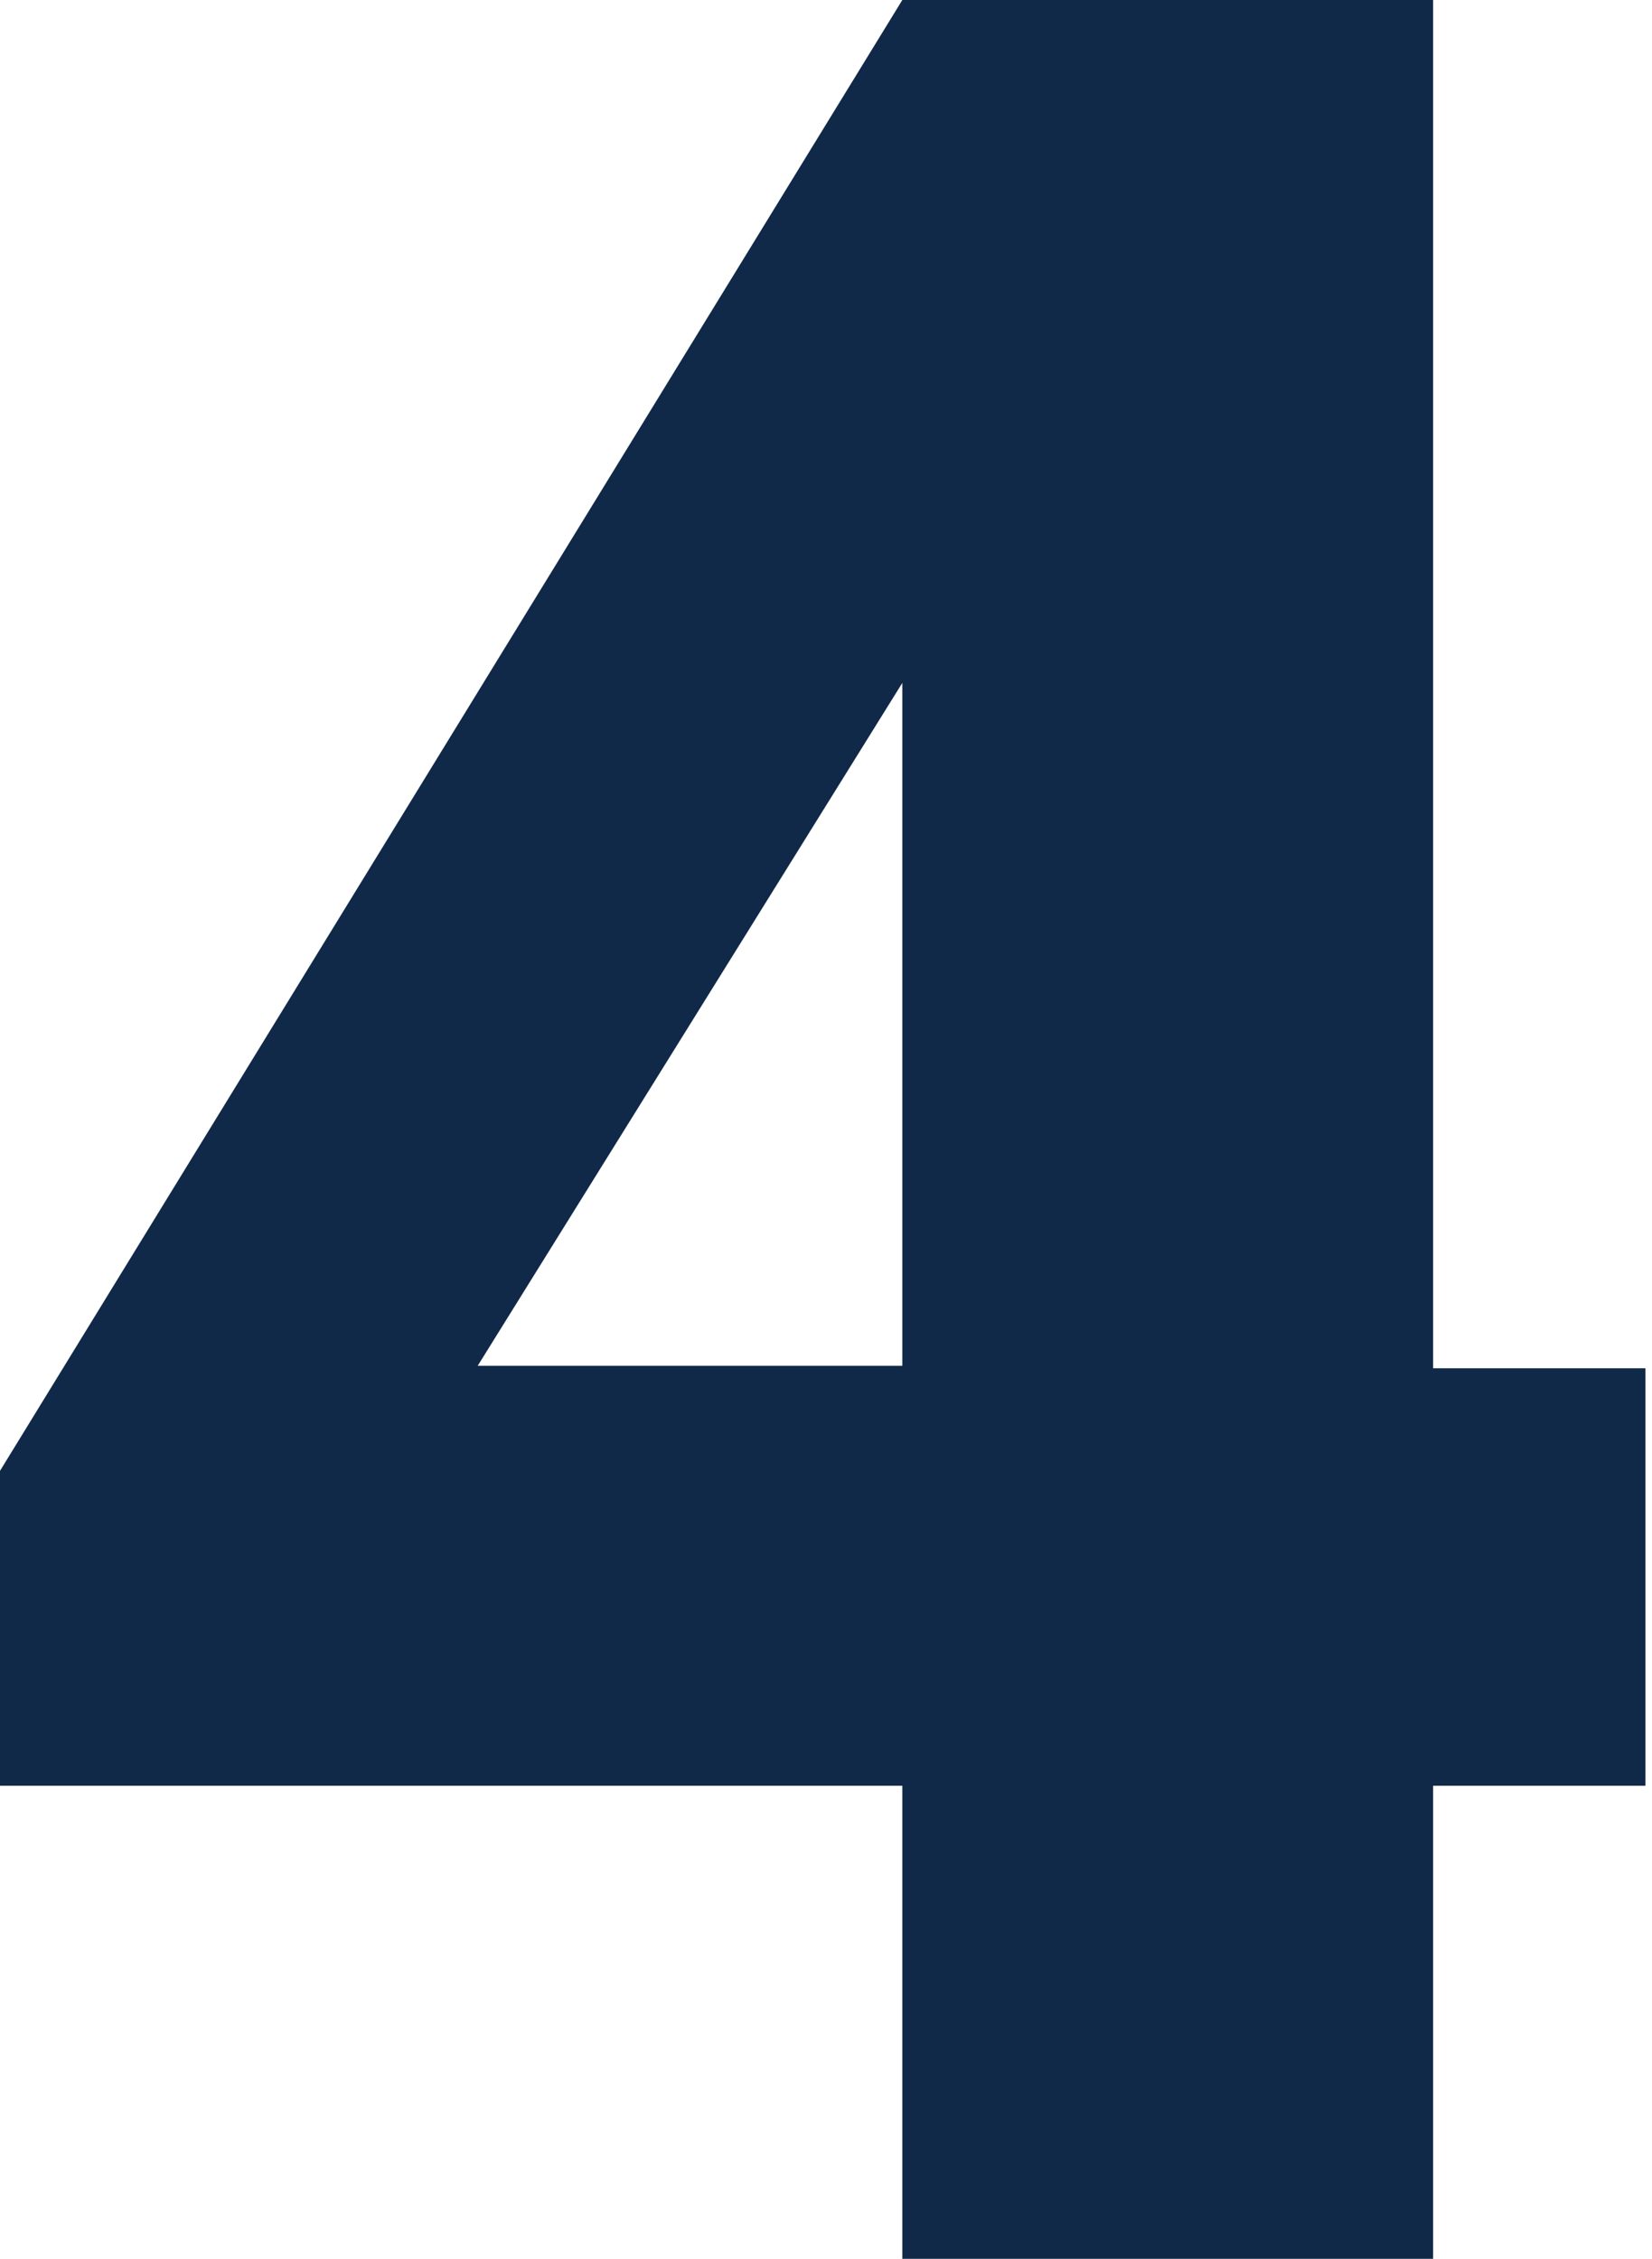 <?xml version="1.0" encoding="UTF-8"?> <svg xmlns="http://www.w3.org/2000/svg" width="158" height="216" viewBox="0 0 158 216" fill="none"> <path d="M157.371 130.84V170.761H137.065H86.3H0V140.651L86.3 0V65.303L45.688 130.605H86.3L137.065 130.84H157.371ZM137.065 0V130.84V170.761V216H86.3V170.761V130.605V65.303V0H137.065Z" fill="#102949"></path> </svg> 